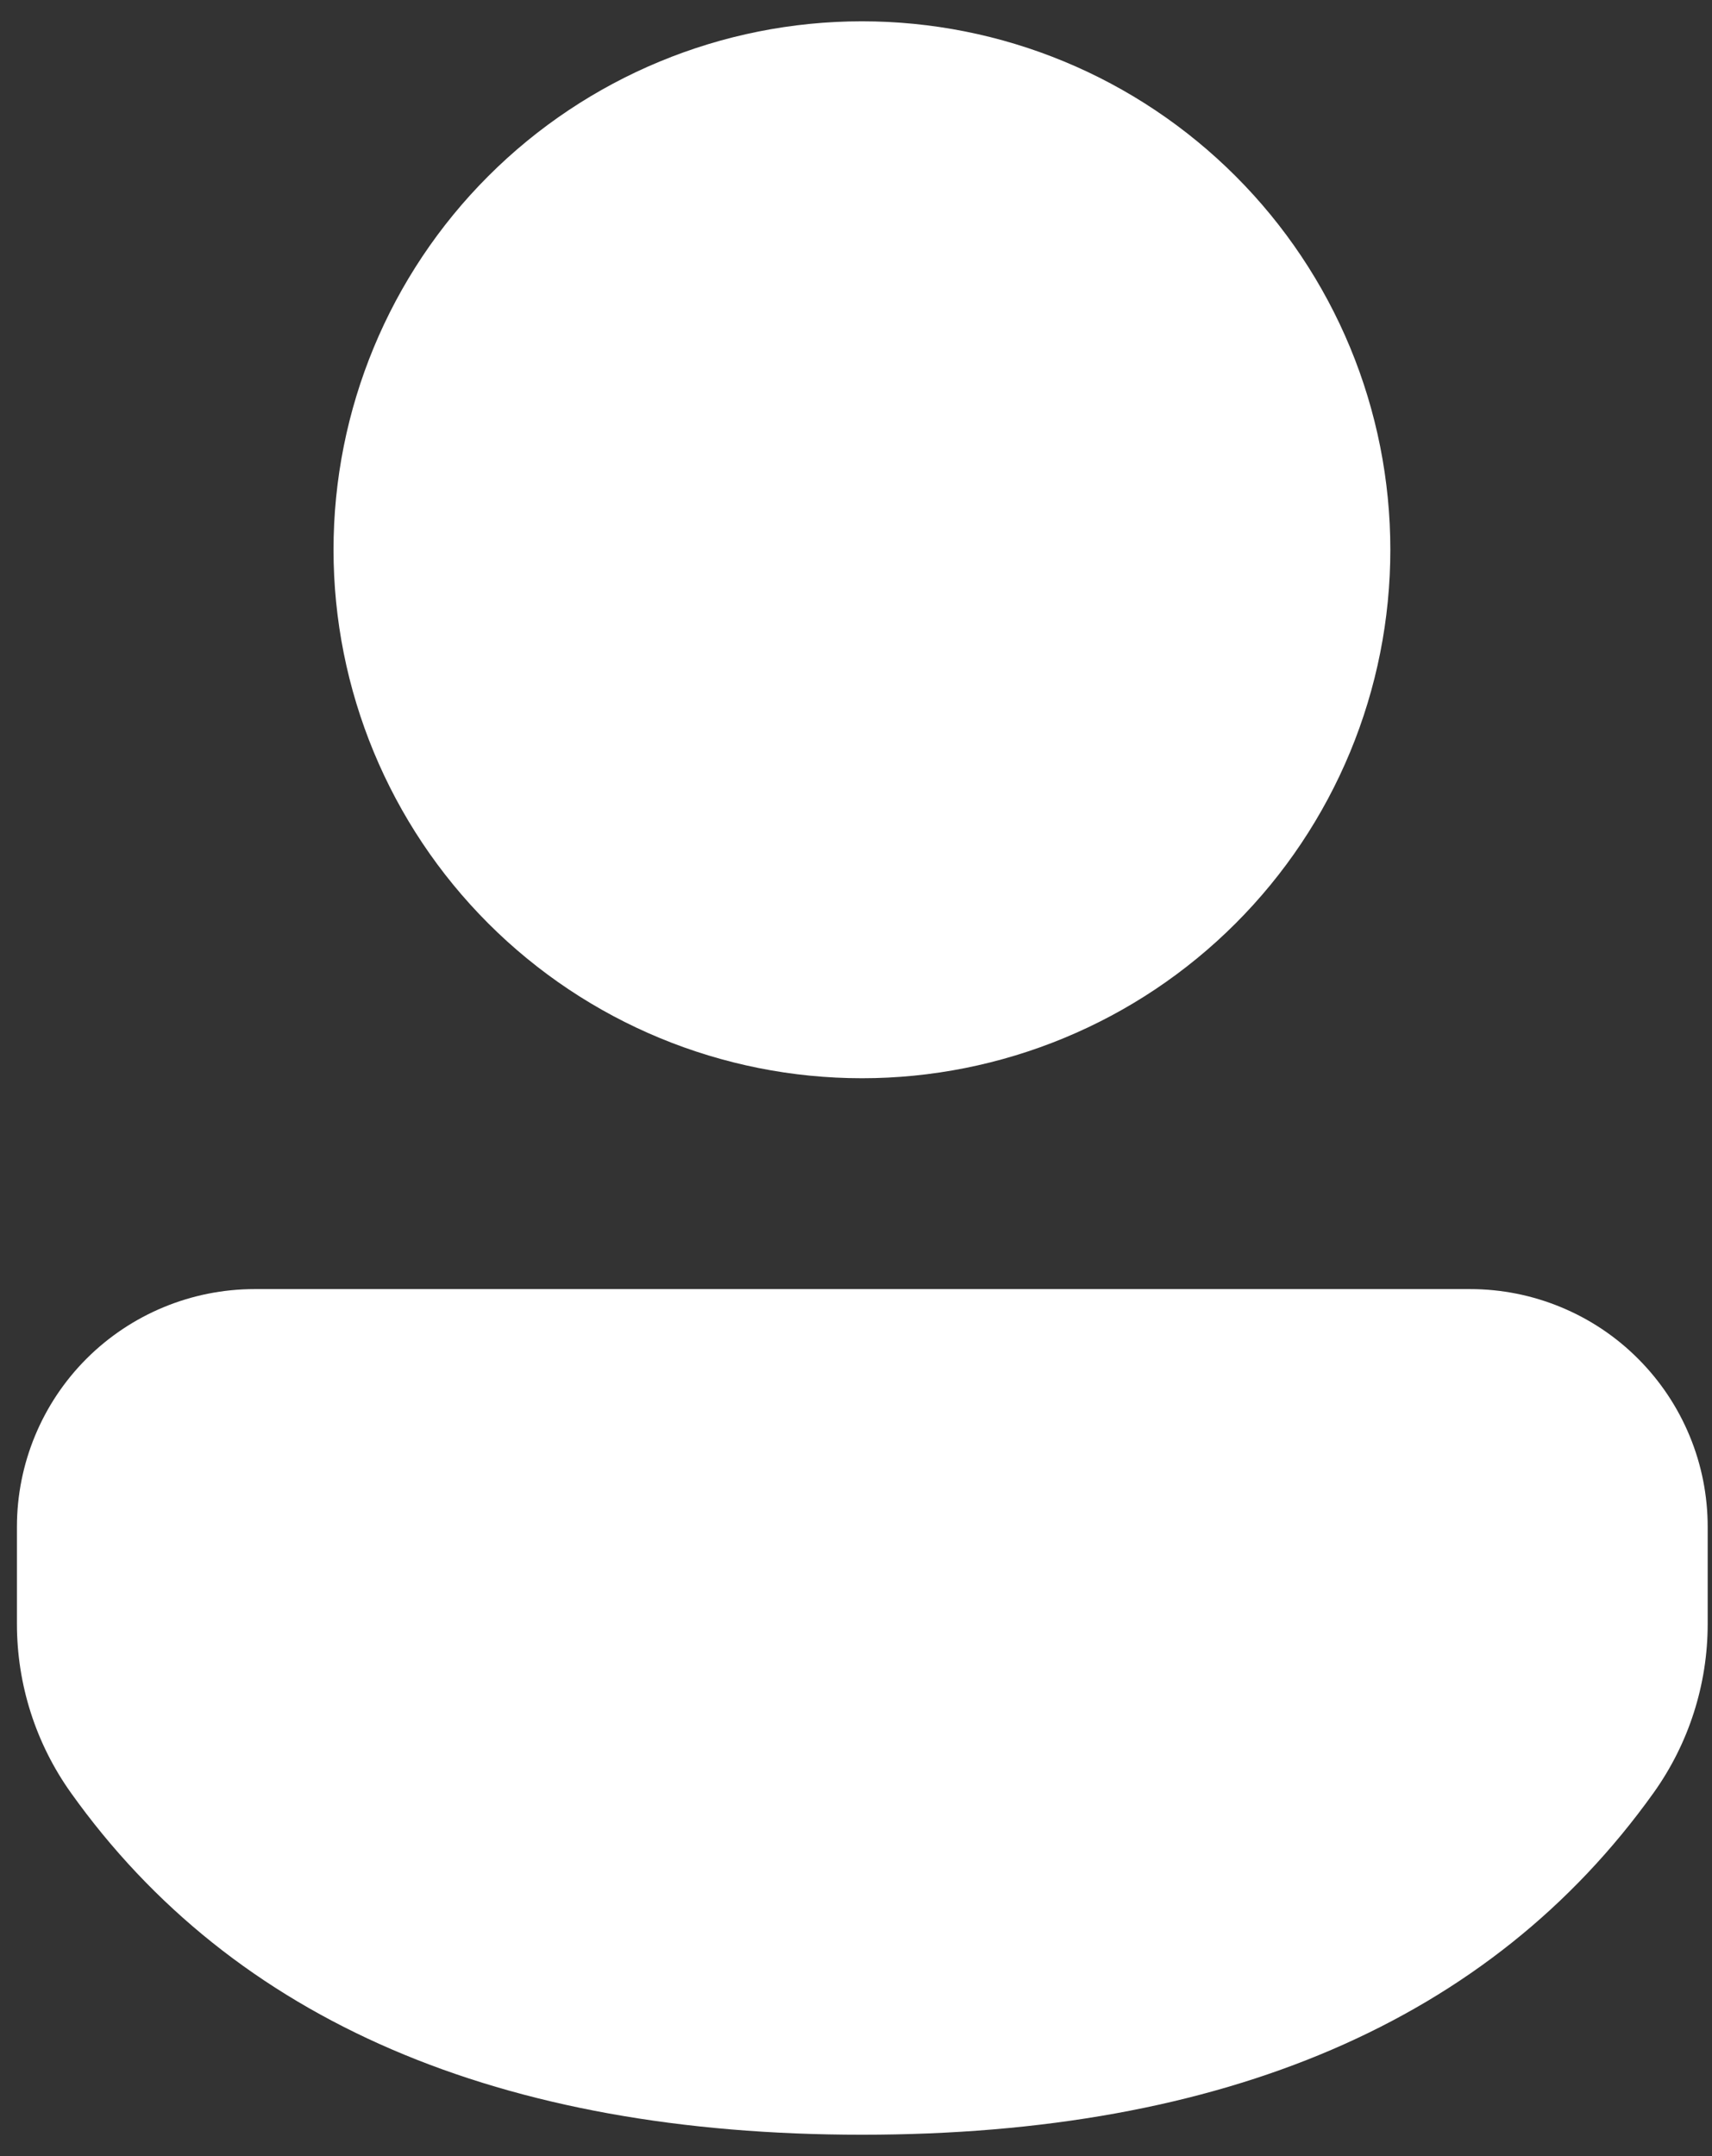 <svg xmlns="http://www.w3.org/2000/svg" width="27" height="34" viewBox="0 0 27 34" fill="none"><rect x="0" y="0" width="27" height="34" fill="#333333" stroke="none"/><path d="M23.185 20.328C23.678 20.328 24.165 20.425 24.62 20.614C25.074 20.802 25.488 21.078 25.835 21.427C26.183 21.775 26.459 22.188 26.647 22.643C26.836 23.098 26.932 23.585 26.932 24.078V25.608C26.932 26.563 26.634 27.494 26.079 28.271C23.502 31.878 19.295 33.663 13.595 33.663C7.892 33.663 3.687 31.876 1.117 28.269C0.564 27.493 0.267 26.563 0.267 25.609V24.076C0.267 23.082 0.662 22.128 1.365 21.425C2.068 20.723 3.021 20.328 4.015 20.328H23.185ZM13.594 0.336C14.688 0.336 15.772 0.551 16.783 0.97C17.794 1.389 18.712 2.003 19.486 2.777C20.26 3.551 20.874 4.469 21.293 5.48C21.712 6.491 21.927 7.575 21.927 8.669C21.927 9.764 21.712 10.847 21.293 11.858C20.874 12.869 20.26 13.788 19.486 14.562C18.712 15.336 17.794 15.95 16.783 16.368C15.772 16.787 14.688 17.003 13.594 17.003C11.384 17.003 9.264 16.125 7.701 14.562C6.138 12.999 5.26 10.879 5.26 8.669C5.26 6.459 6.138 4.34 7.701 2.777C9.264 1.214 11.384 0.336 13.594 0.336Z" fill="white"></path></svg>